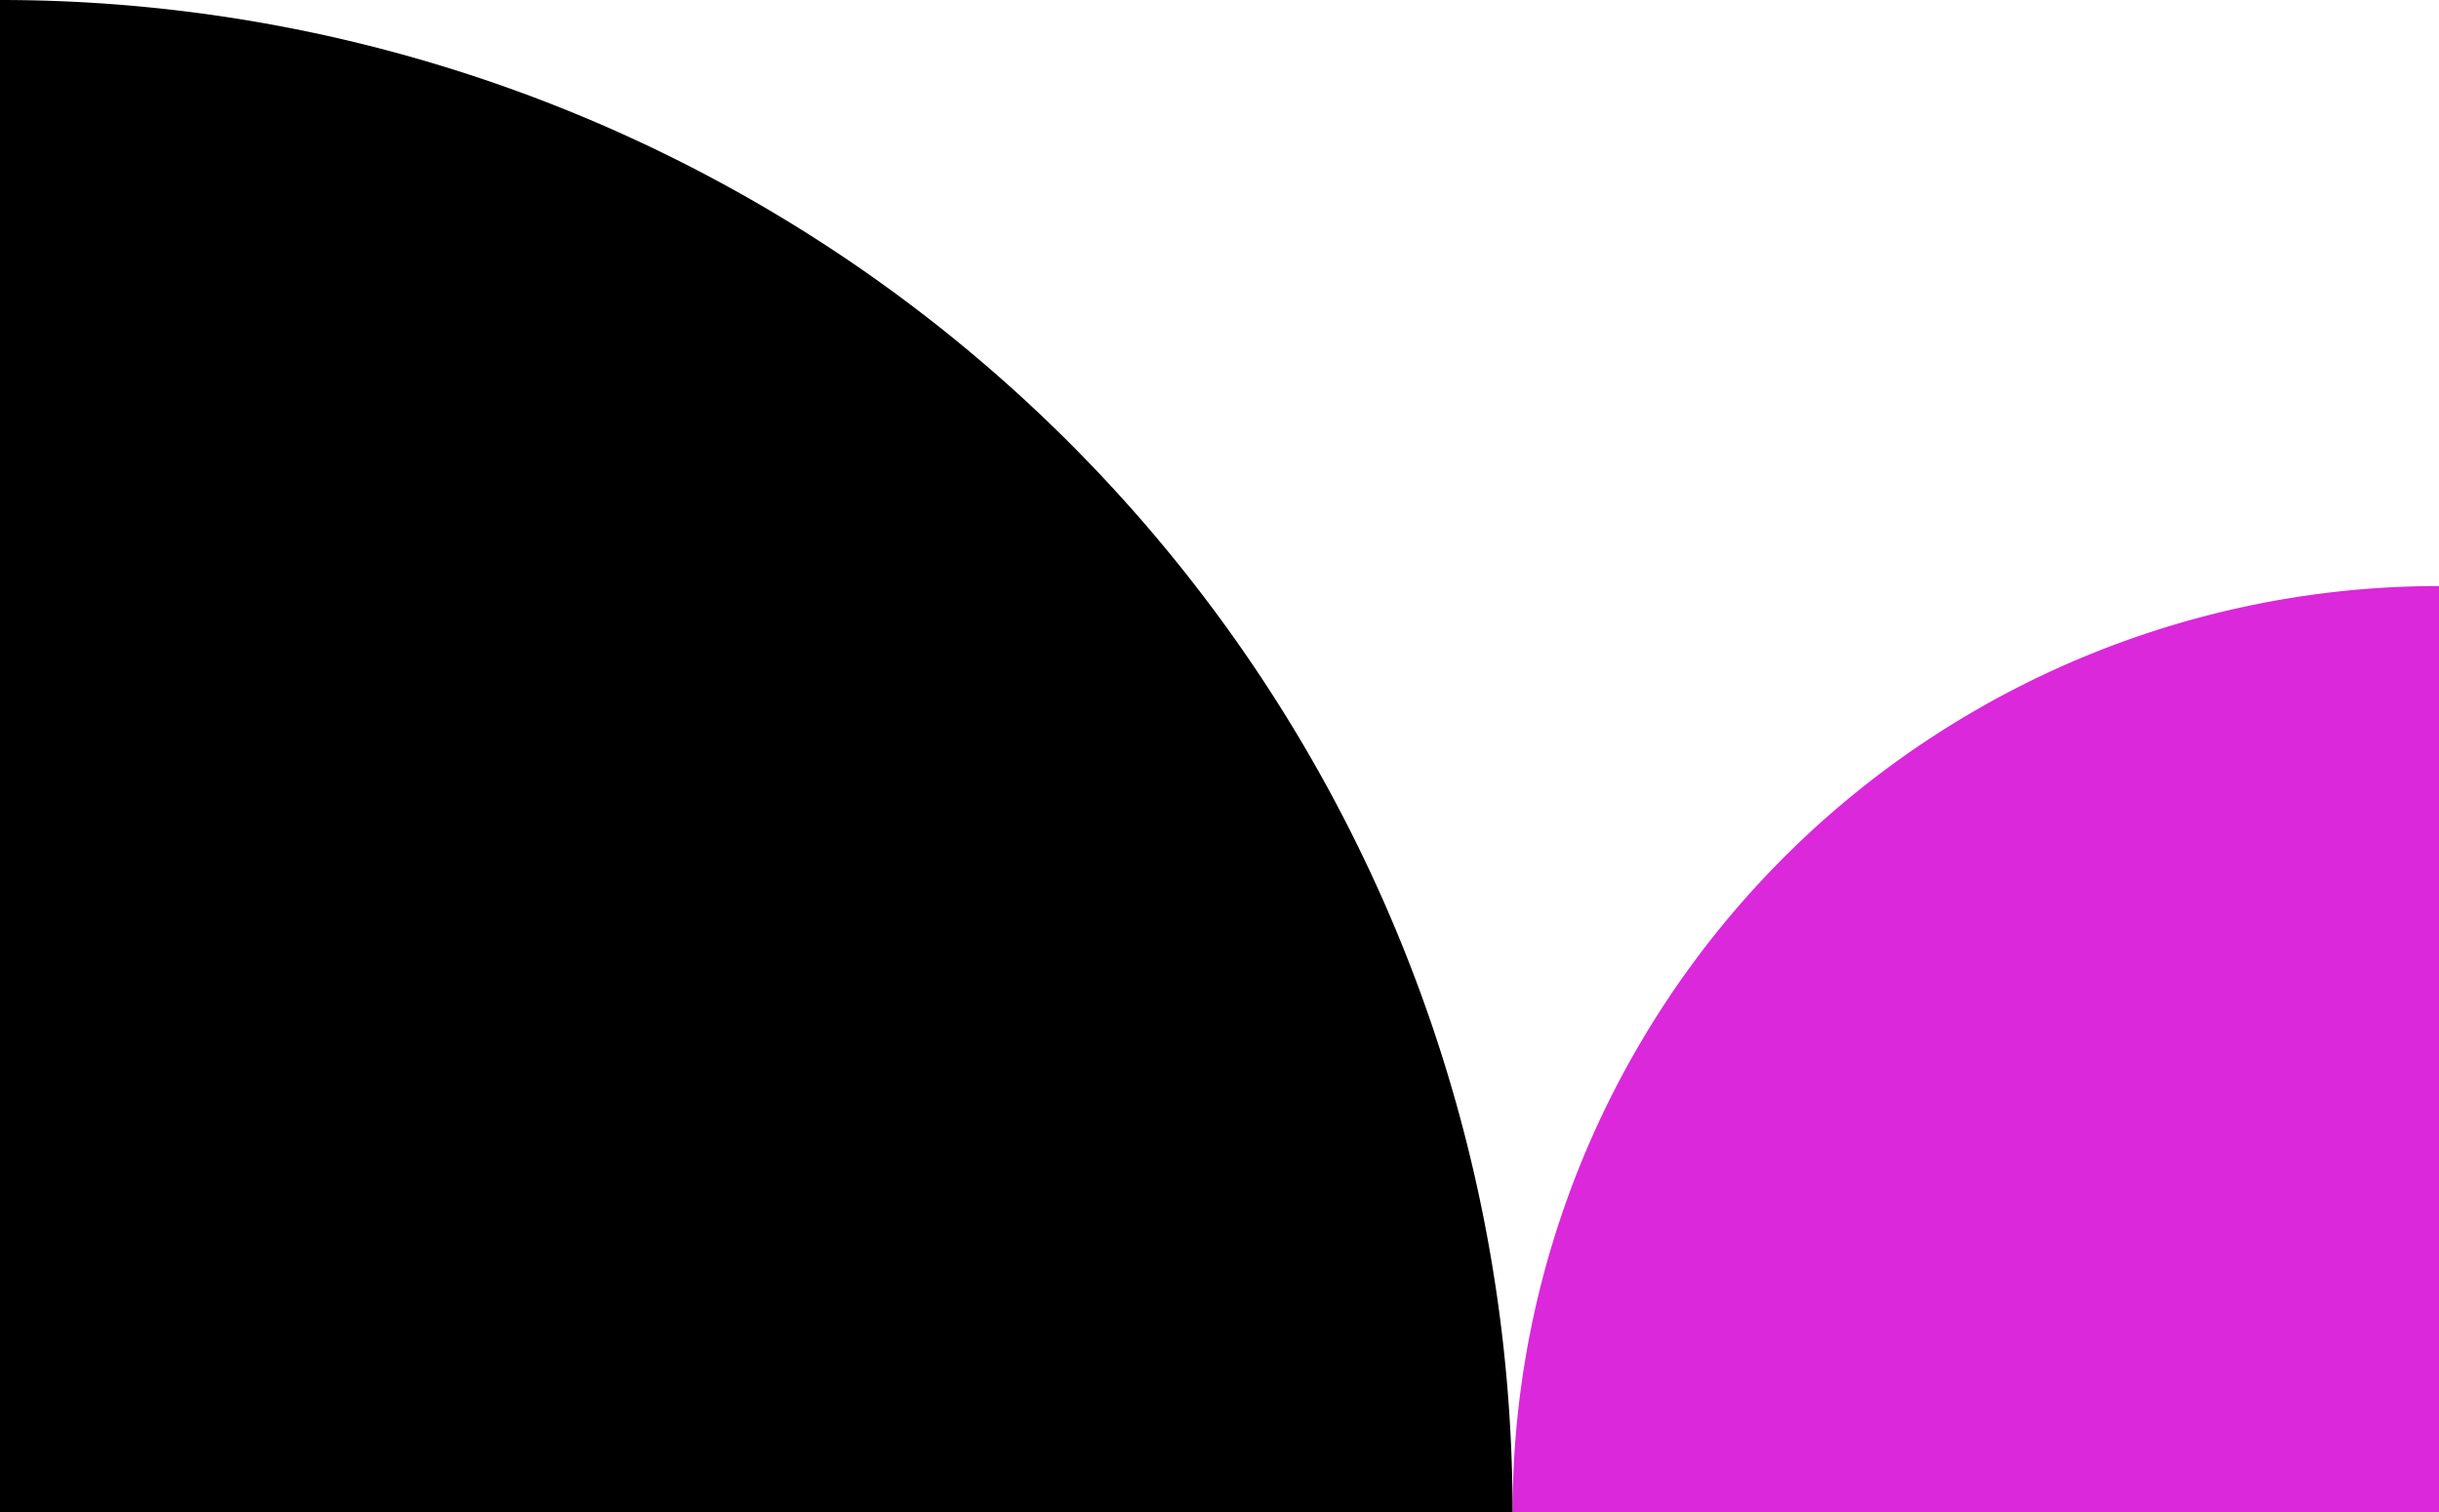 <svg xmlns="http://www.w3.org/2000/svg" width="129" height="80" viewBox="0 0 129 80"><g transform="translate(-1327 -1968)"><path d="M0,0H0A49,49,0,0,1,49,49v0a0,0,0,0,1,0,0H0a0,0,0,0,1,0,0V0A0,0,0,0,1,0,0Z" transform="translate(1407 2048) rotate(-90)" fill="#da28da"/><path d="M0,0H0A80,80,0,0,1,80,80v0a0,0,0,0,1,0,0H0a0,0,0,0,1,0,0V0A0,0,0,0,1,0,0Z" transform="translate(1327 1968)"/></g></svg>
